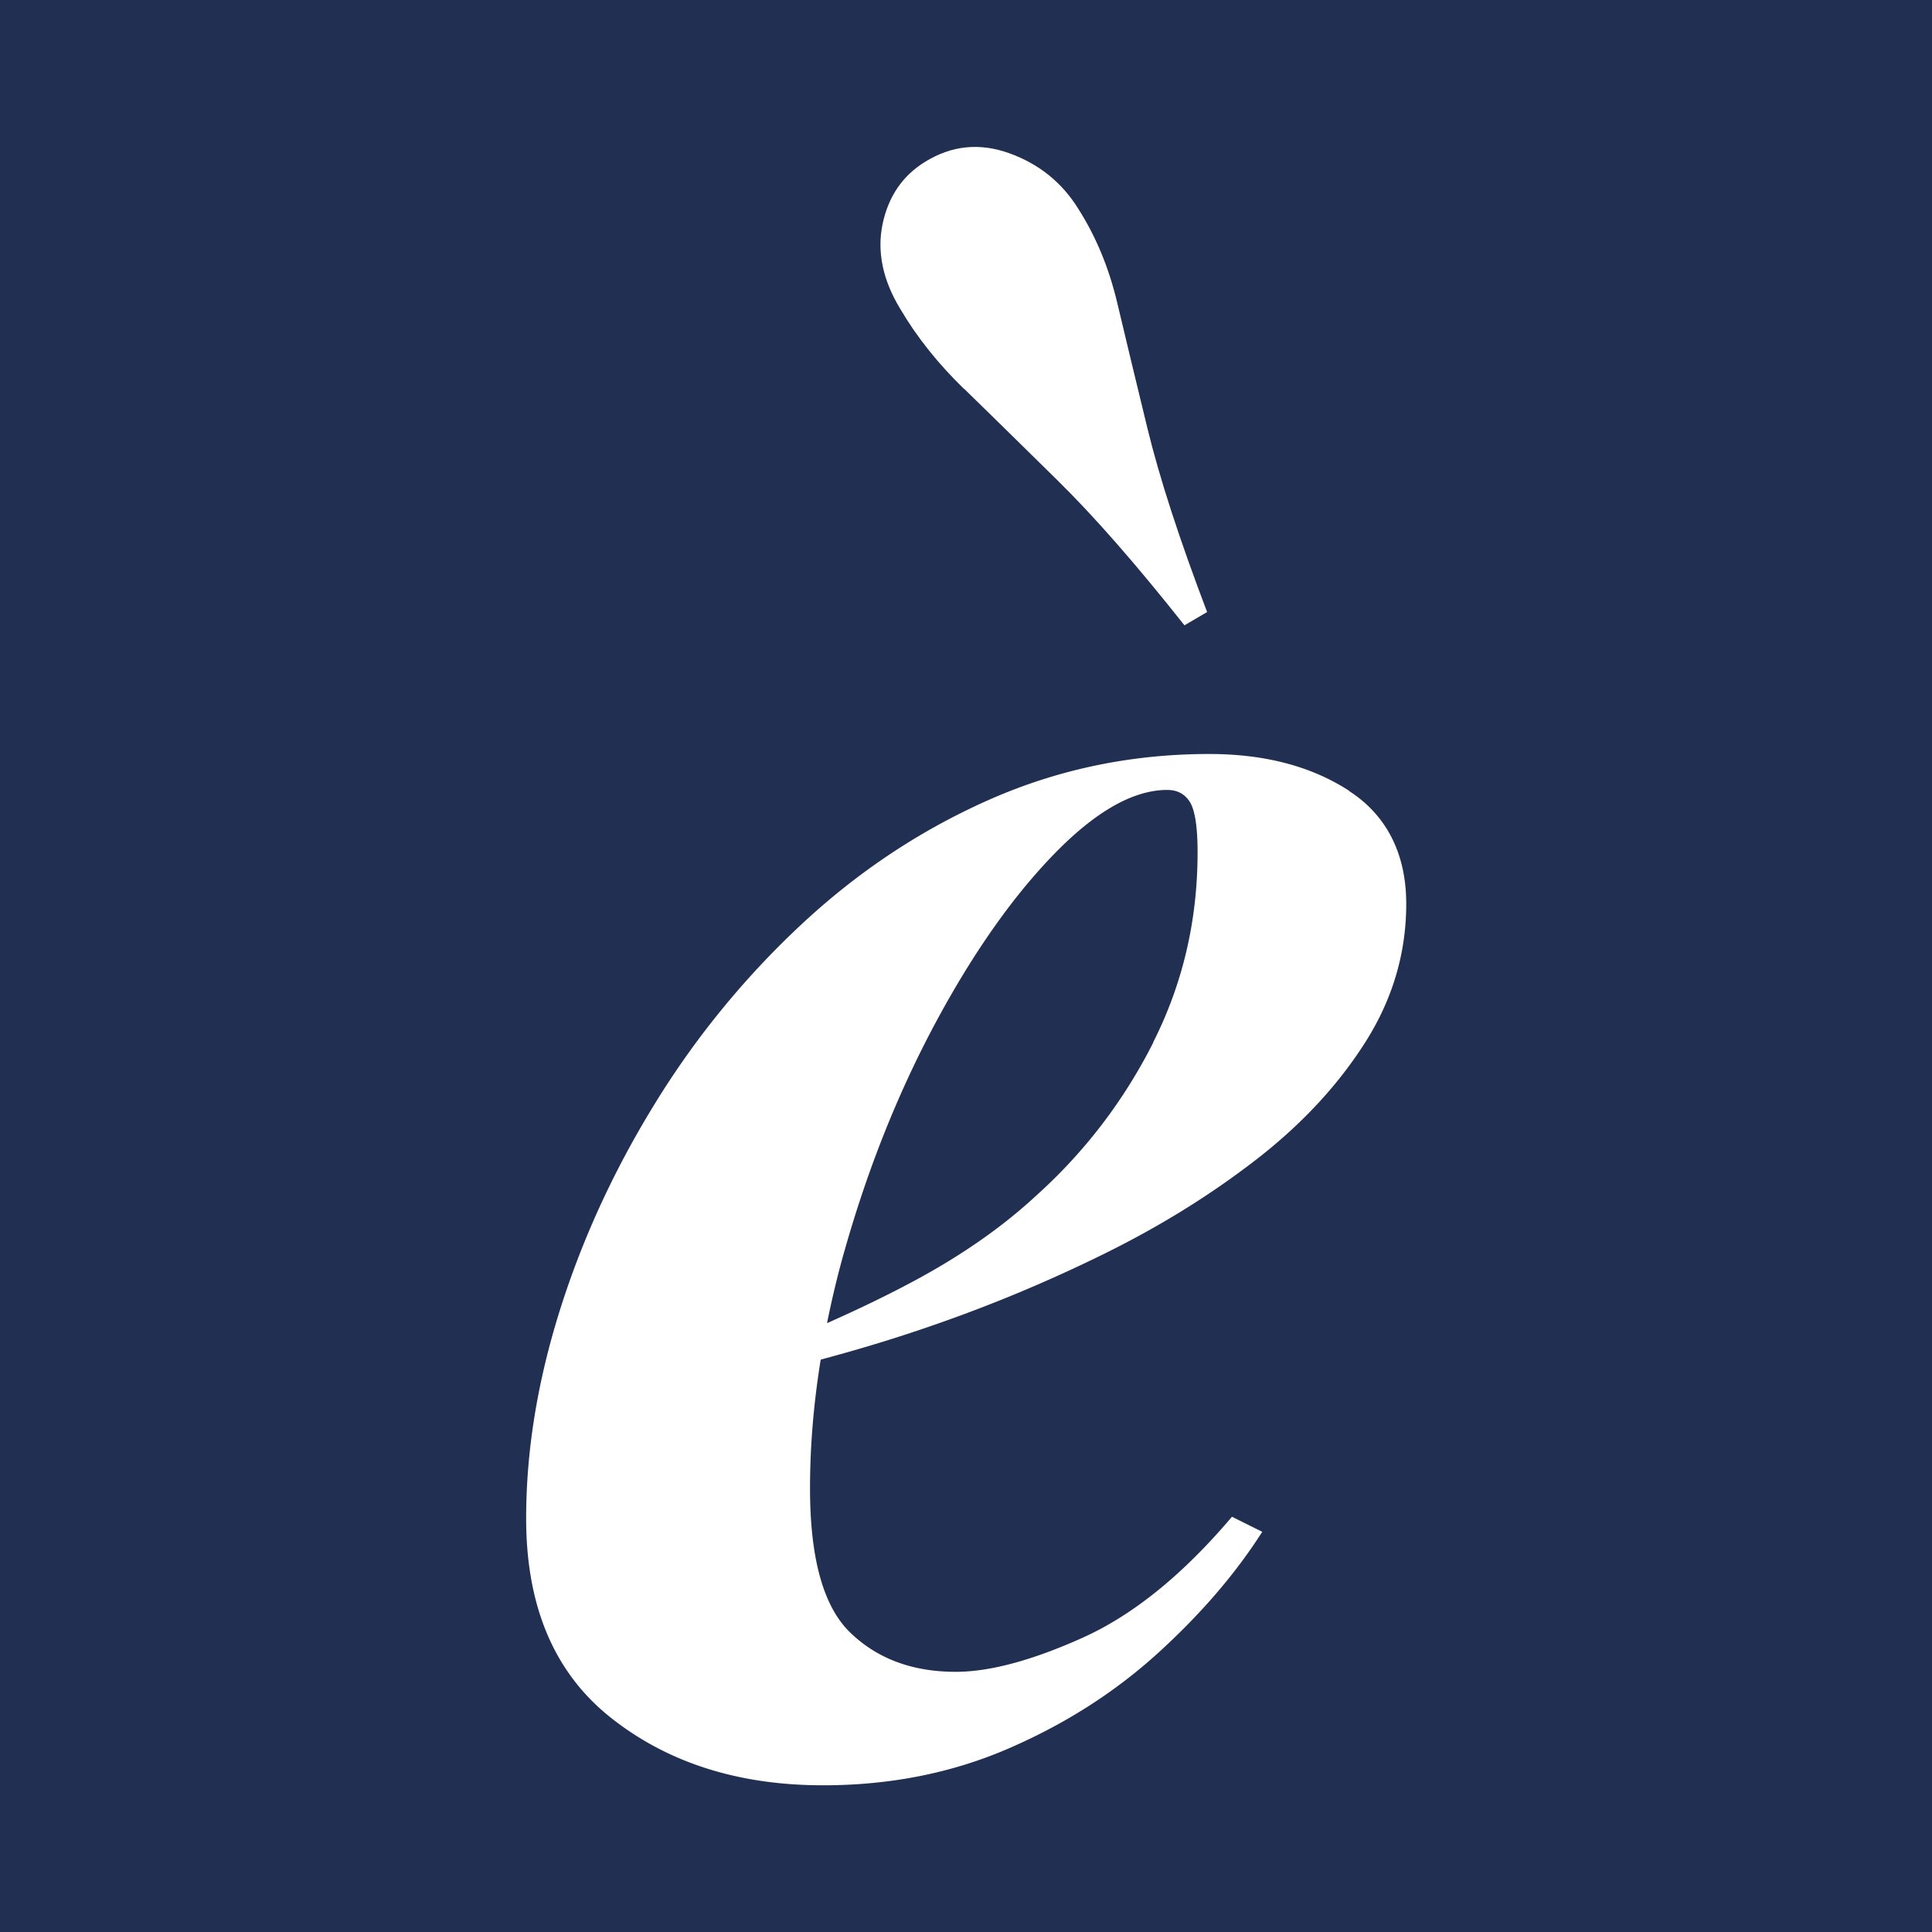 <?xml version="1.0" encoding="UTF-8"?>
<svg data-bbox="-1.09 -5.68 154.72 160.09" viewBox="0 0 150 150" xmlns="http://www.w3.org/2000/svg" data-type="color">
    <g>
        <path fill="#202f52" d="M153.63-5.68v160.09H-1.09V-5.68z" data-color="1"/>
        <path d="M74.85 30.18c2.01 1.96 4.43 4.33 7.27 7.13 2.84 2.79 6.12 6.54 9.84 11.24l1.76-1.03c-2.16-5.68-3.7-10.43-4.63-14.25s-1.71-7.07-2.35-9.77c-.64-2.69-1.64-5.12-3.01-7.27-1.27-2.06-3.06-3.5-5.36-4.33q-3.45-1.245-6.54.66c-1.76 1.08-2.86 2.7-3.31 4.85-.44 2.15.02 4.36 1.4 6.61 1.27 2.16 2.91 4.21 4.92 6.17Z" fill="#ffffff" data-color="2"/>
        <path d="M104.75 61.4c-2.94-1.91-6.56-2.86-10.87-2.86q-9.105 0-17.19 3.6c-5.39 2.4-10.28 5.68-14.69 9.84a66.8 66.8 0 0 0-11.31 13.96c-3.14 5.14-5.56 10.46-7.27 15.94-1.71 5.49-2.57 10.82-2.57 16.01 0 6.86 2.2 12.02 6.61 15.5s9.89 5.22 16.45 5.22c5.19 0 9.99-.95 14.4-2.86s8.27-4.38 11.61-7.42c3.33-3.03 6.02-6.17 8.08-9.4l-2.35-1.17c-3.82 4.51-7.69 7.64-11.61 9.4q-5.88 2.64-9.84 2.64c-3.33 0-6.05-1-8.15-3.01-2.11-2.01-3.16-5.75-3.16-11.24 0-3.27.28-6.6.83-9.99 2.77-.74 5.65-1.6 8.65-2.64 4.55-1.57 9.01-3.43 13.37-5.58s8.3-4.6 11.83-7.34 6.34-5.78 8.45-9.11 3.16-6.91 3.16-10.72-1.47-6.83-4.41-8.74ZM89.54 80.94c-2.3 4.55-5.36 8.55-9.18 11.97-2.55 2.35-5.63 4.51-9.26 6.47-2.22 1.2-4.53 2.3-6.89 3.35.38-1.88.83-3.78 1.38-5.7 1.81-6.37 4.16-12.24 7.05-17.63 2.89-5.38 5.95-9.74 9.18-13.07s6.17-5 8.81-5c.78 0 1.37.32 1.76.95.39.64.59 1.94.59 3.89q0 7.935-3.45 14.76Z" fill="#ffffff" data-color="2"/>
    </g>
</svg>
